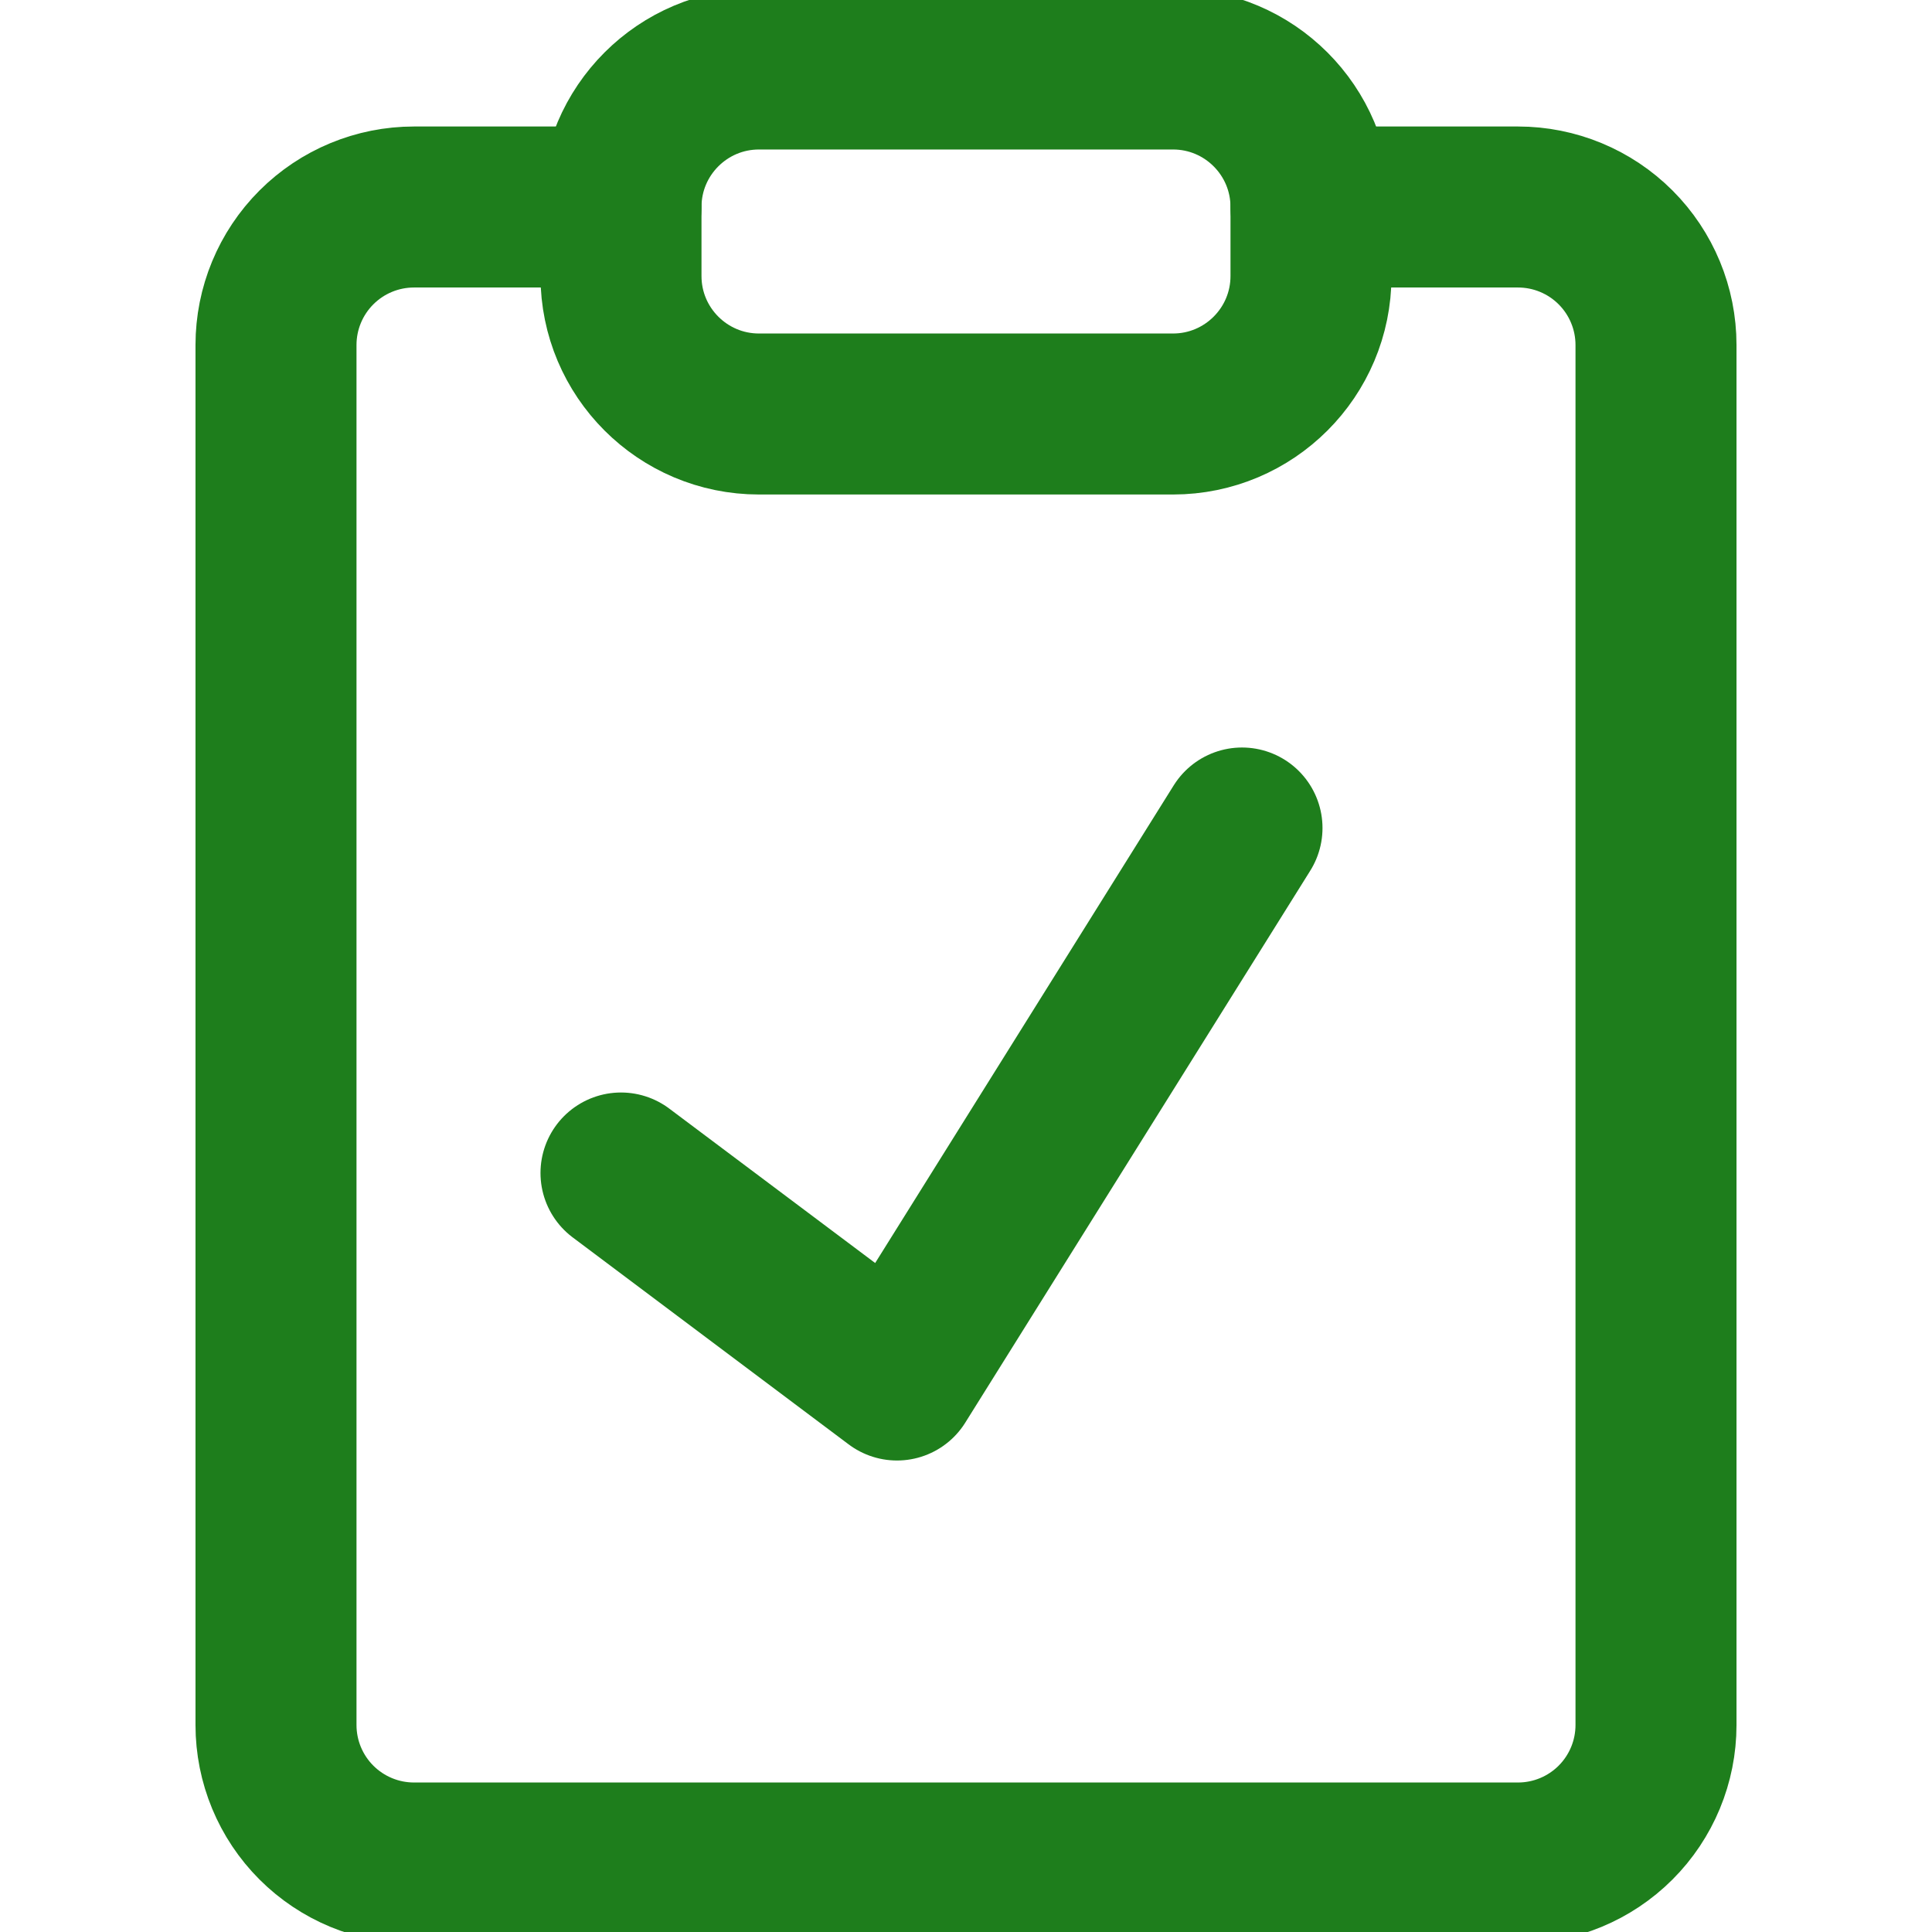 <svg width="132" height="132" viewBox="0 0 132 132" fill="none" xmlns="http://www.w3.org/2000/svg">
<g clip-path="url(#clip0_47_282)">
<path d="M89.571 14.143H103.714C106.215 14.143 108.613 15.136 110.381 16.904C112.149 18.673 113.143 21.071 113.143 23.571V117.857C113.143 120.358 112.149 122.756 110.381 124.524C108.613 126.292 106.215 127.286 103.714 127.286H28.285C25.785 127.286 23.387 126.292 21.619 124.524C19.85 122.756 18.857 120.358 18.857 117.857V23.571C18.857 21.071 19.85 18.673 21.619 16.904C23.387 15.136 25.785 14.143 28.285 14.143H42.428" stroke="#1E7E1C" stroke-width="11" stroke-linecap="round" stroke-linejoin="round"/>
<path d="M80.142 4.714H51.857C46.65 4.714 42.428 8.936 42.428 14.143V18.857C42.428 24.064 46.65 28.286 51.857 28.286H80.142C85.35 28.286 89.571 24.064 89.571 18.857V14.143C89.571 8.936 85.35 4.714 80.142 4.714Z" stroke="#1E7E1C" stroke-width="11" stroke-linecap="round" stroke-linejoin="round"/>
<path d="M42.428 80.143L61.285 94.286L84.857 56.572" stroke="#1E7E1C" stroke-width="11" stroke-linecap="round" stroke-linejoin="round"/>
</g>
<defs>
<clipPath id="clip0_47_282">
<rect width="132" height="132" fill="white"/>
</clipPath>
</defs>
</svg>
